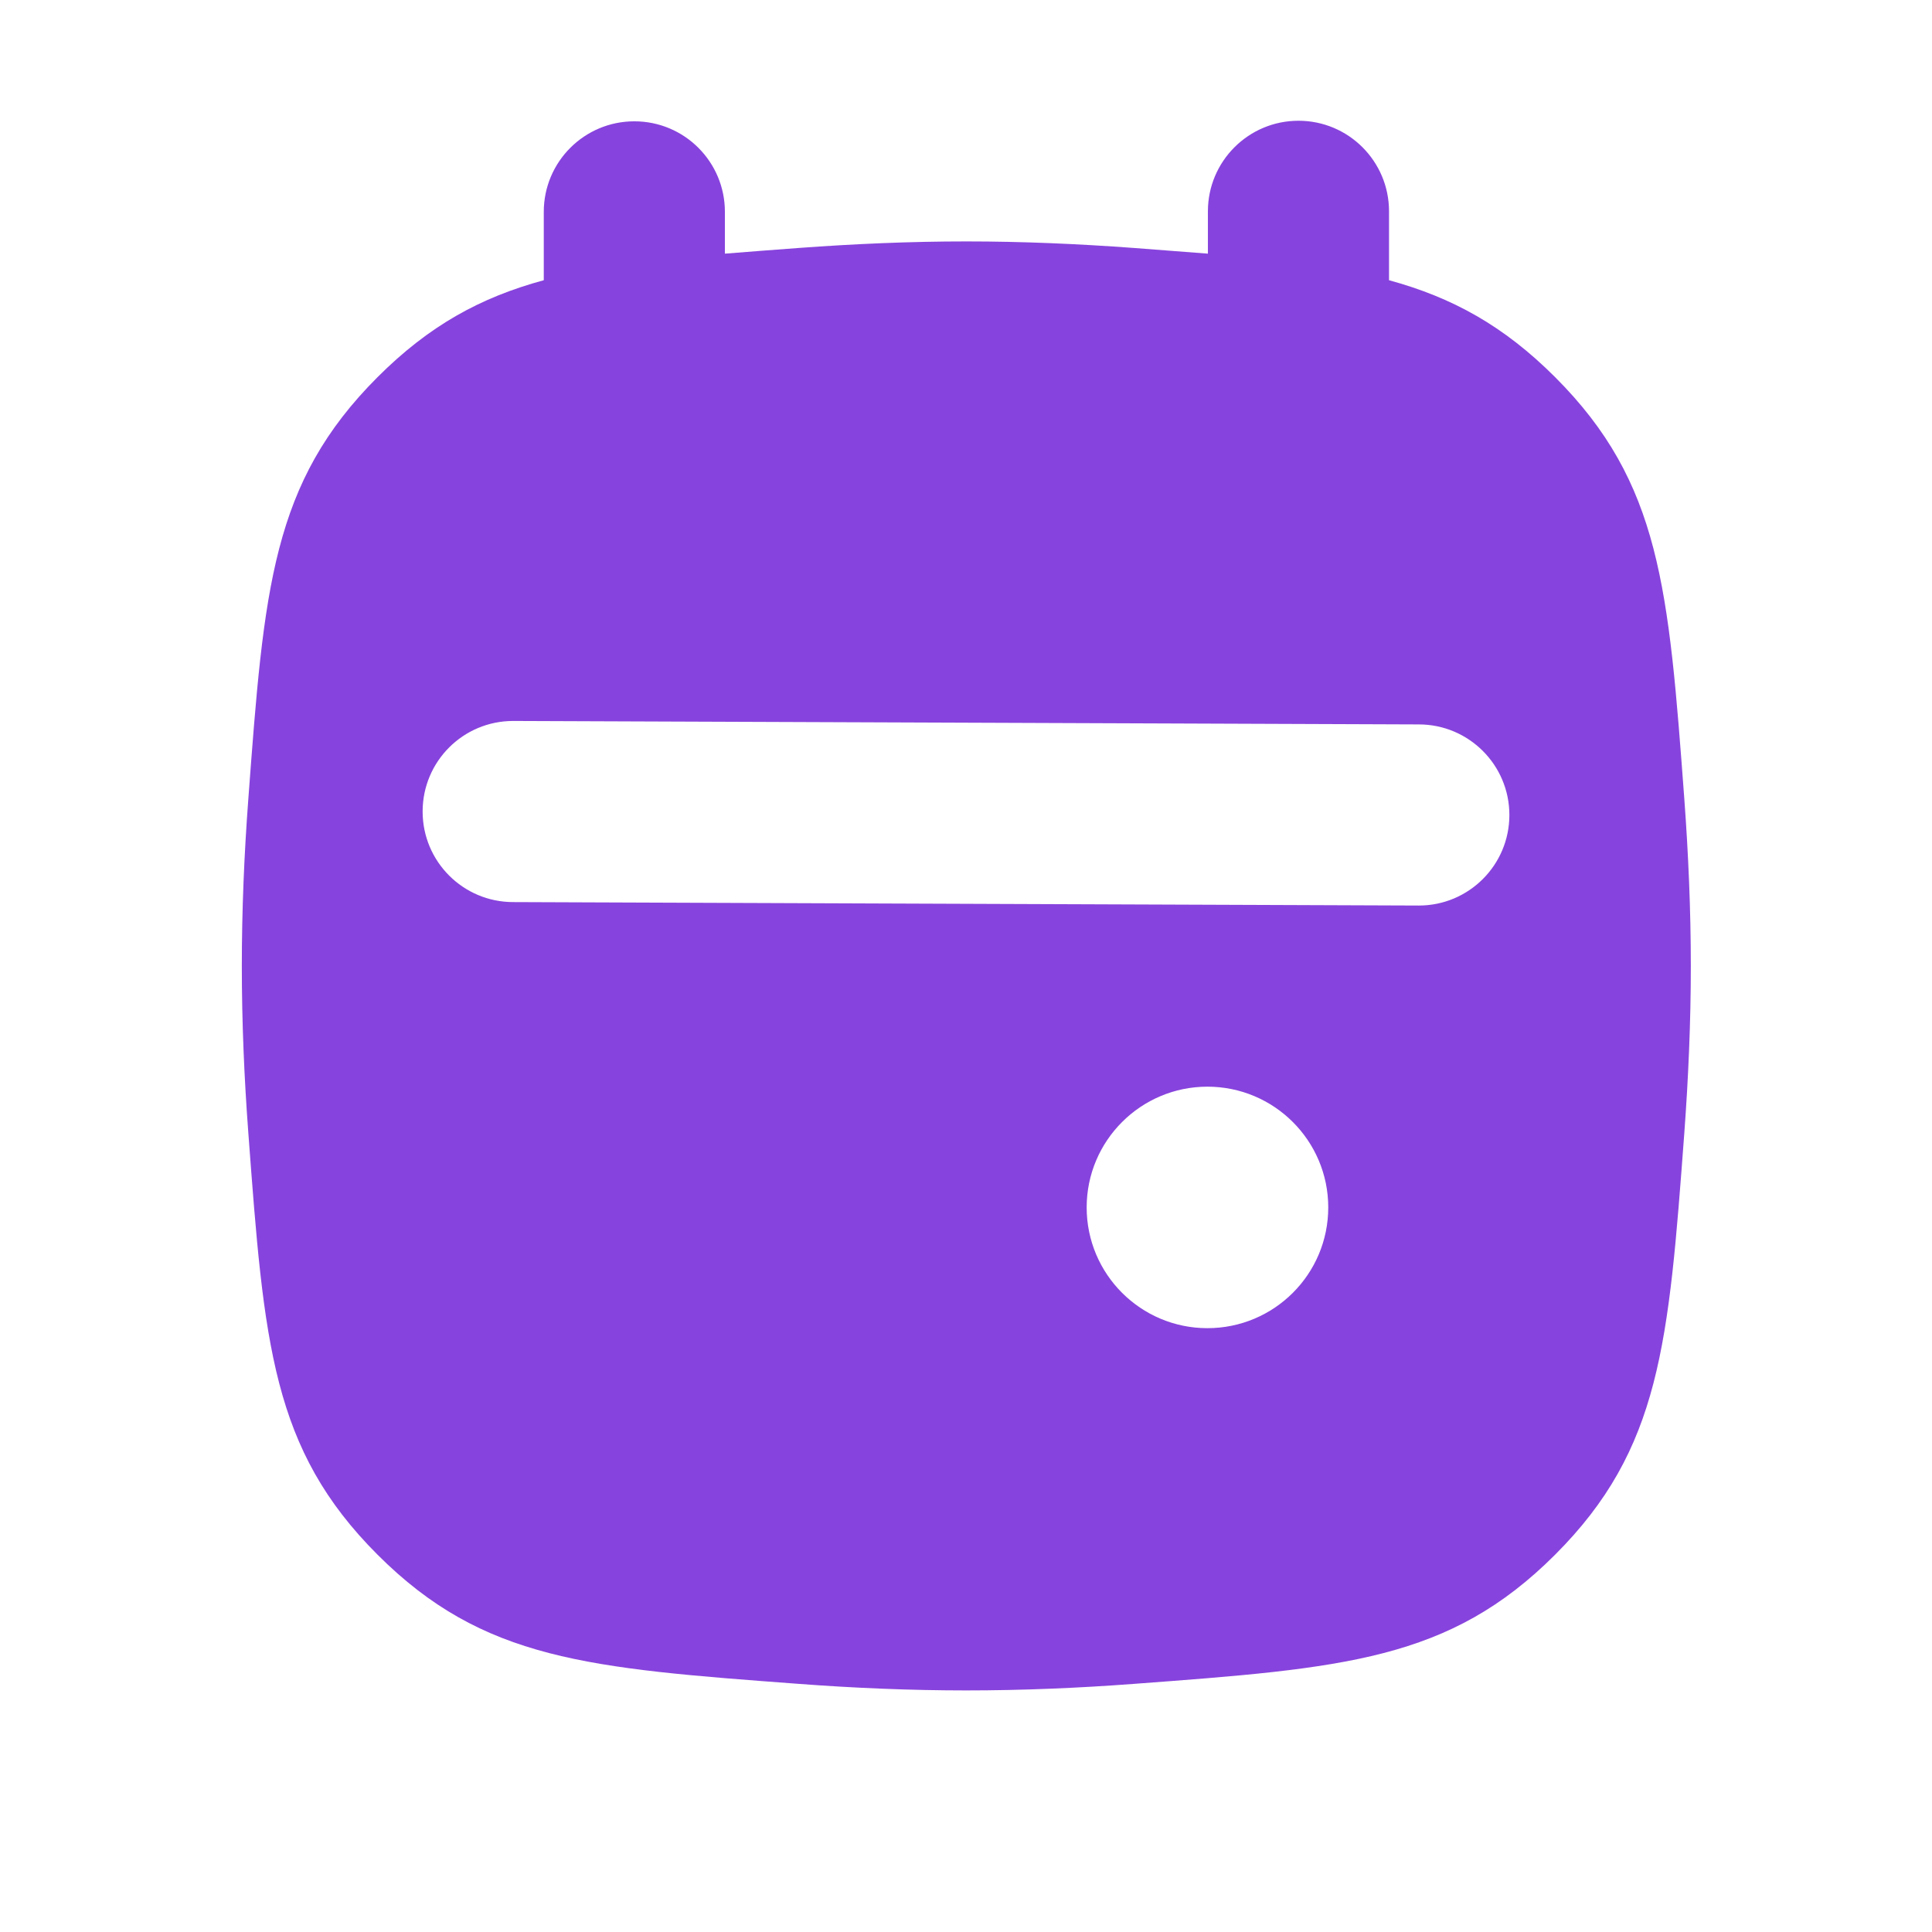 <?xml version="1.0" encoding="UTF-8"?> <svg xmlns="http://www.w3.org/2000/svg" width="24" height="24" viewBox="0 0 24 24" fill="none"><g clip-path="url(#clip0_2446_8167)"><path fill-rule="evenodd" clip-rule="evenodd" d="M15.005 2.625V3.151C14.716 3.128 14.409 3.105 14.081 3.08C13.403 3.03 12.703 2.999 12.004 2.999C11.304 2.999 10.605 3.03 9.927 3.08C9.6 3.105 9.294 3.127 9.005 3.151V2.632C9.005 2.01 8.502 1.507 7.88 1.507C7.259 1.507 6.755 2.01 6.755 2.632V3.481C5.967 3.695 5.329 4.046 4.69 4.685C3.377 5.998 3.28 7.306 3.085 9.922C3.034 10.6 3.004 11.3 3.004 11.999C3.004 12.699 3.034 13.398 3.085 14.076C3.28 16.692 3.377 18 4.69 19.313C6.003 20.626 7.311 20.723 9.927 20.918C10.605 20.969 11.304 20.999 12.004 20.999C12.703 20.999 13.403 20.969 14.081 20.918C16.697 20.723 18.005 20.626 19.318 19.313C20.631 18 20.728 16.692 20.923 14.076C20.973 13.398 21.004 12.699 21.004 11.999C21.004 11.3 20.973 10.6 20.923 9.922C20.728 7.306 20.631 5.998 19.318 4.685C18.68 4.047 18.042 3.696 17.255 3.481V2.625C17.255 2.004 16.752 1.5 16.13 1.5C15.509 1.5 15.005 2.004 15.005 2.625ZM6.375 8.956C5.753 8.956 5.25 9.459 5.25 10.081C5.25 10.702 5.753 11.206 6.375 11.206L17.625 11.249C18.246 11.249 18.75 10.746 18.75 10.124C18.75 9.503 18.246 8.999 17.625 8.999L6.375 8.956ZM14.999 16.499C15.828 16.499 16.5 15.828 16.5 14.999C16.5 14.171 15.828 13.499 14.999 13.499C14.171 13.499 13.499 14.171 13.499 14.999C13.499 15.828 14.171 16.499 14.999 16.499Z" fill="#8743DD"></path></g><defs><clipPath id="clip0_2446_8167"><rect width="24" height="24" fill="white"></rect></clipPath></defs></svg> 